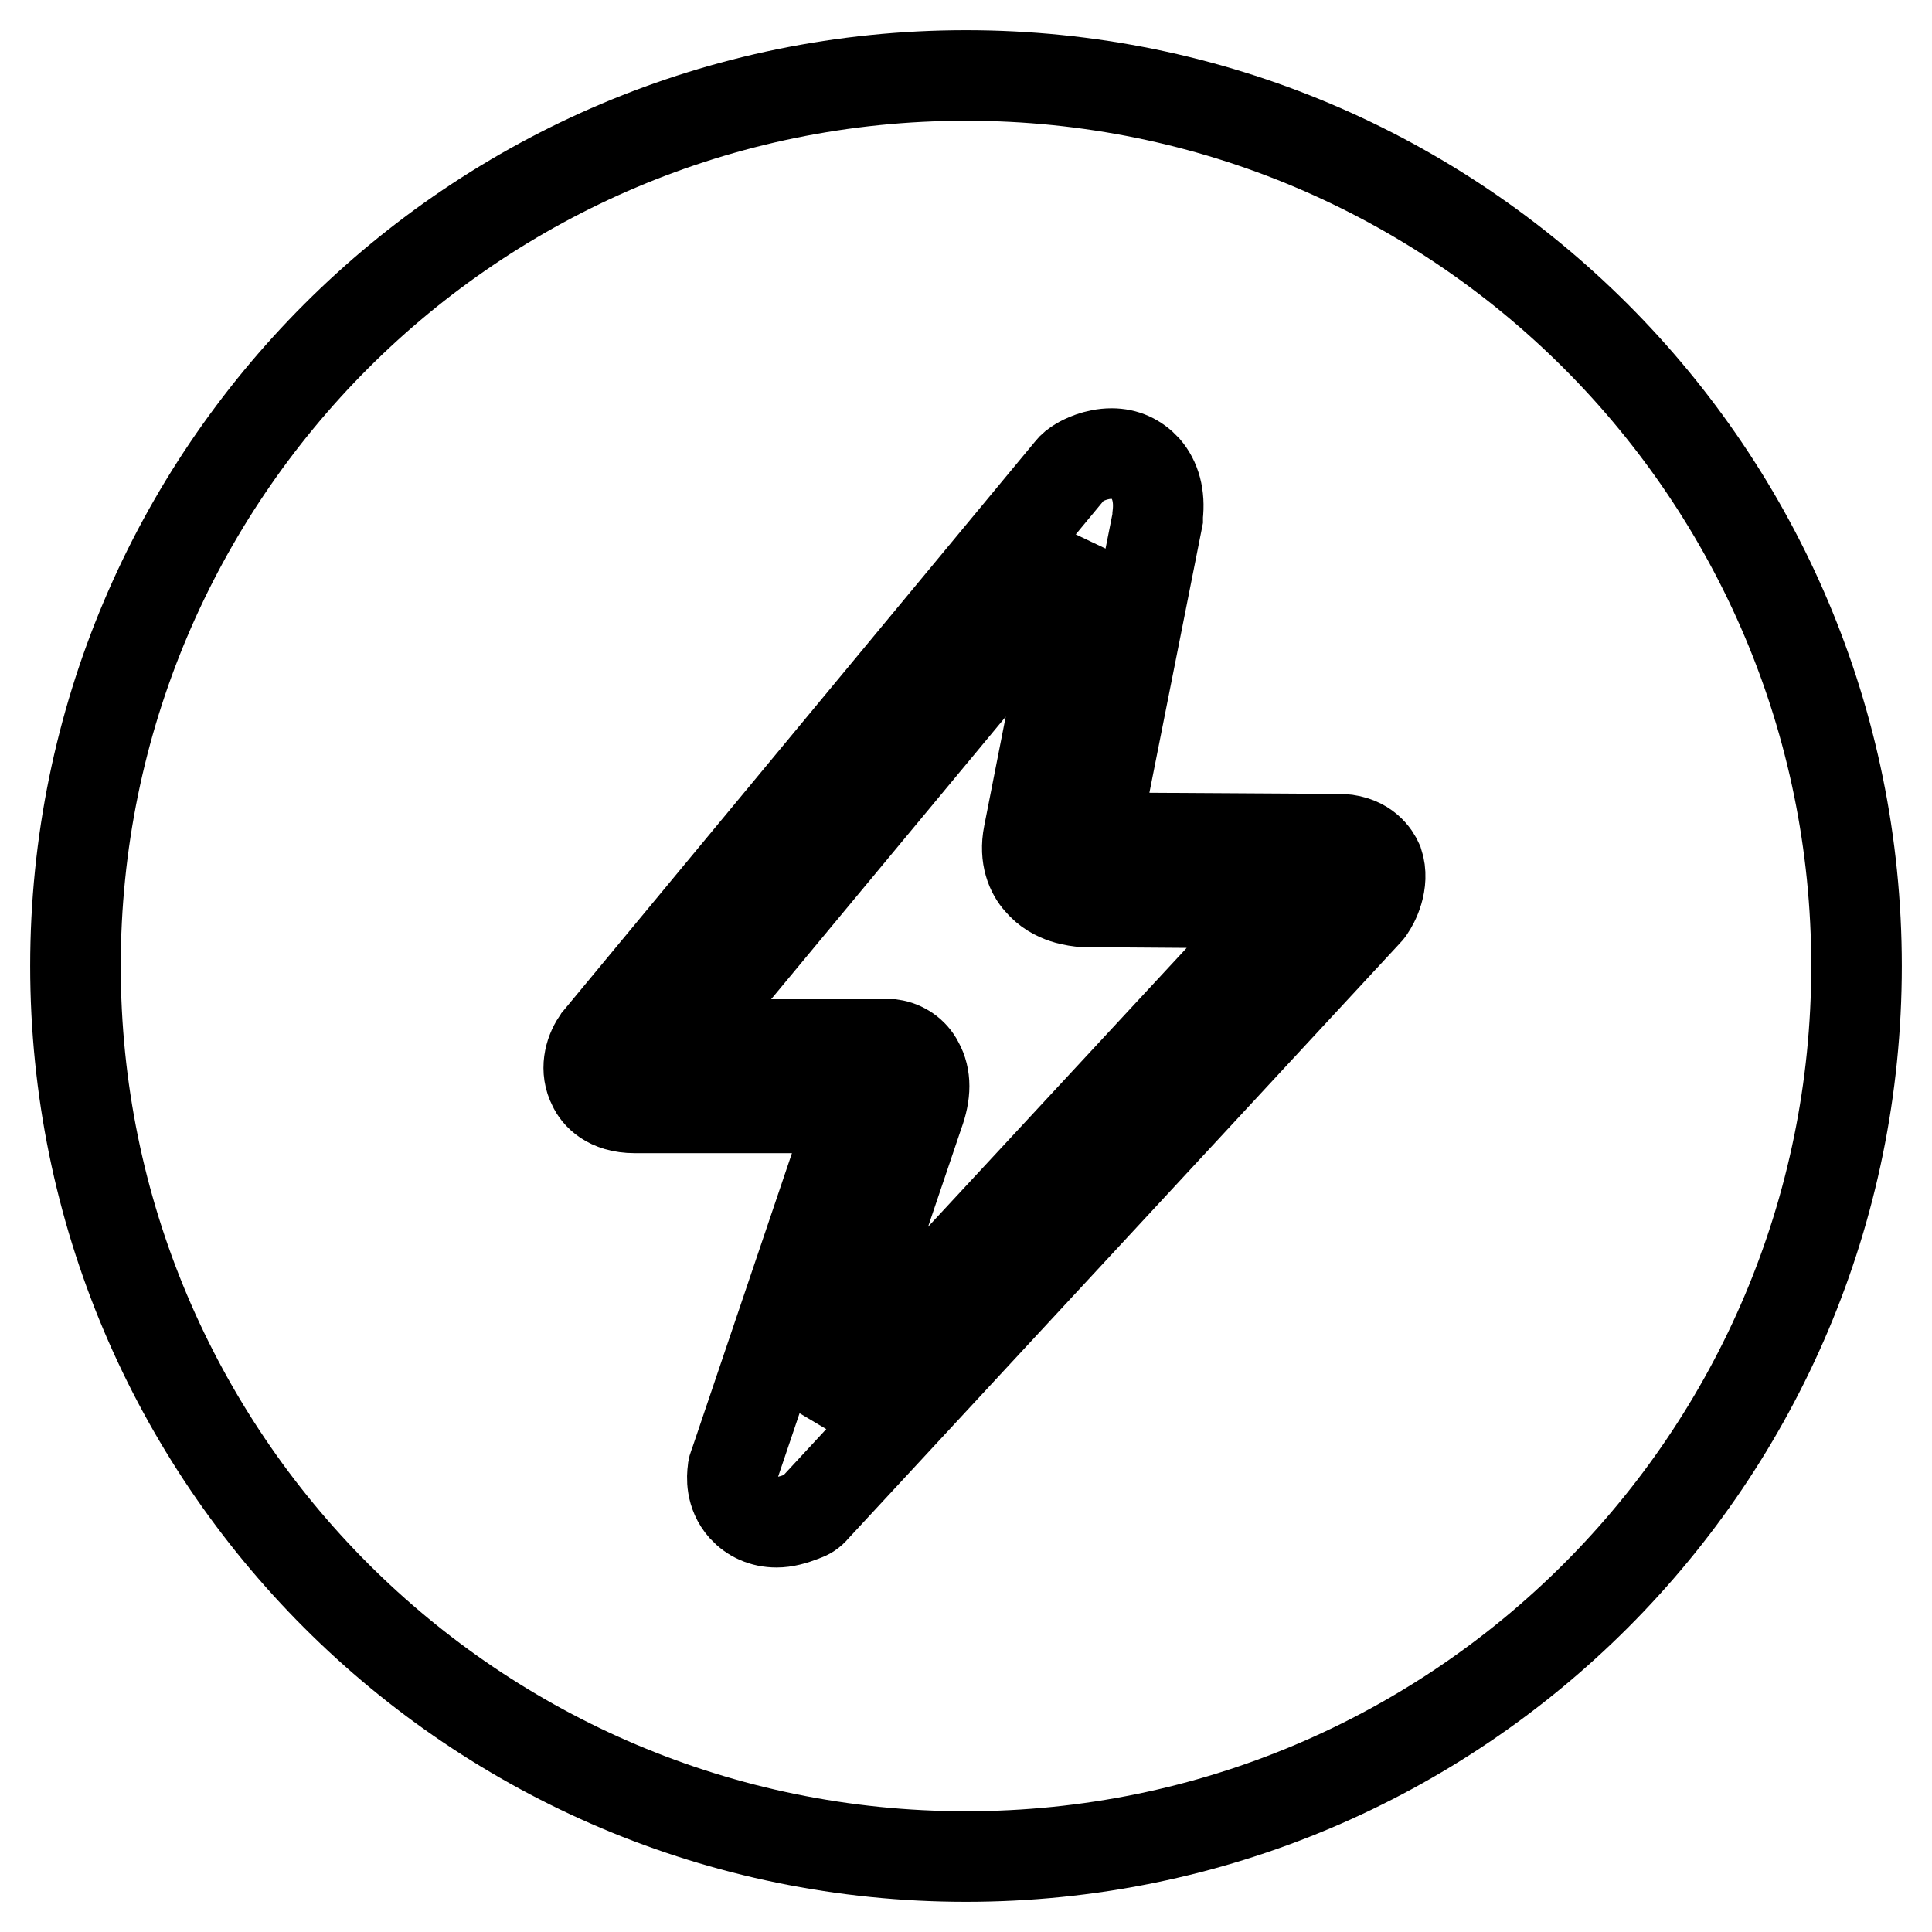 <?xml version="1.0" encoding="utf-8"?>
<!-- Svg Vector Icons : http://www.onlinewebfonts.com/icon -->
<!DOCTYPE svg PUBLIC "-//W3C//DTD SVG 1.1//EN" "http://www.w3.org/Graphics/SVG/1.1/DTD/svg11.dtd">
<svg version="1.1" xmlns="http://www.w3.org/2000/svg" xmlns:xlink="http://www.w3.org/1999/xlink" x="0px" y="0px" viewBox="0 0 256 256" enable-background="new 0 0 256 256" xml:space="preserve">
<g><g><path stroke-width="12" fill-opacity="0" stroke="#000000"  d="M137.7,116.8c-1-1.1-2-3.2-1.4-6.2l7.4-37.6l-54.3,65.4l28.2,0l0,0c0.2,0,0.4,0,0.6,0c1.4,0.2,2.8,1.1,3.5,2.5c1,1.8,1,4,0,6.7l-13.4,39.6l62.6-67.5l-27.4-0.2C142.7,119.4,139.7,119.2,137.7,116.8z"/><path stroke-width="12" fill-opacity="0" stroke="#000000"  d="M128,10C62.8,10,10,62.8,10,128c0,65.2,52.8,118,118,118c65.2,0,118-52.8,118-118C246,62.8,193.2,10,128,10z M181.5,120.4c-0.1,0.2-0.3,0.4-0.4,0.5l-73.2,79c-0.4,0.5-0.9,0.8-1.5,1c-1.3,0.5-2.4,0.8-3.5,0.8c-1.8,0-3.3-0.7-4.4-1.9c-1.7-1.9-1.5-4.2-1.4-4.9c0-0.3,0.1-0.6,0.2-0.8l16-47.3l-28.7,0c-0.2,0-0.4,0-0.5,0c-3.5,0-5-1.8-5.5-2.9c-1.1-2.1-0.5-4.4,0.5-5.9c0.1-0.1,0.2-0.2,0.3-0.4l62.4-75.3c0.3-0.4,0.7-0.7,1.2-1c0.5-0.3,2.2-1.2,4.3-1.2c1.8,0,3.3,0.7,4.5,2c1.3,1.5,1.9,3.6,1.6,6.2c0,0.1,0,0.2,0,0.4l-8.4,42.3l32.5,0.2c0.1,0,0.2,0,0.3,0c3.2,0.2,4.4,2.2,4.8,3.1C183.5,117,182,119.7,181.5,120.4z"/></g></g>
</svg>